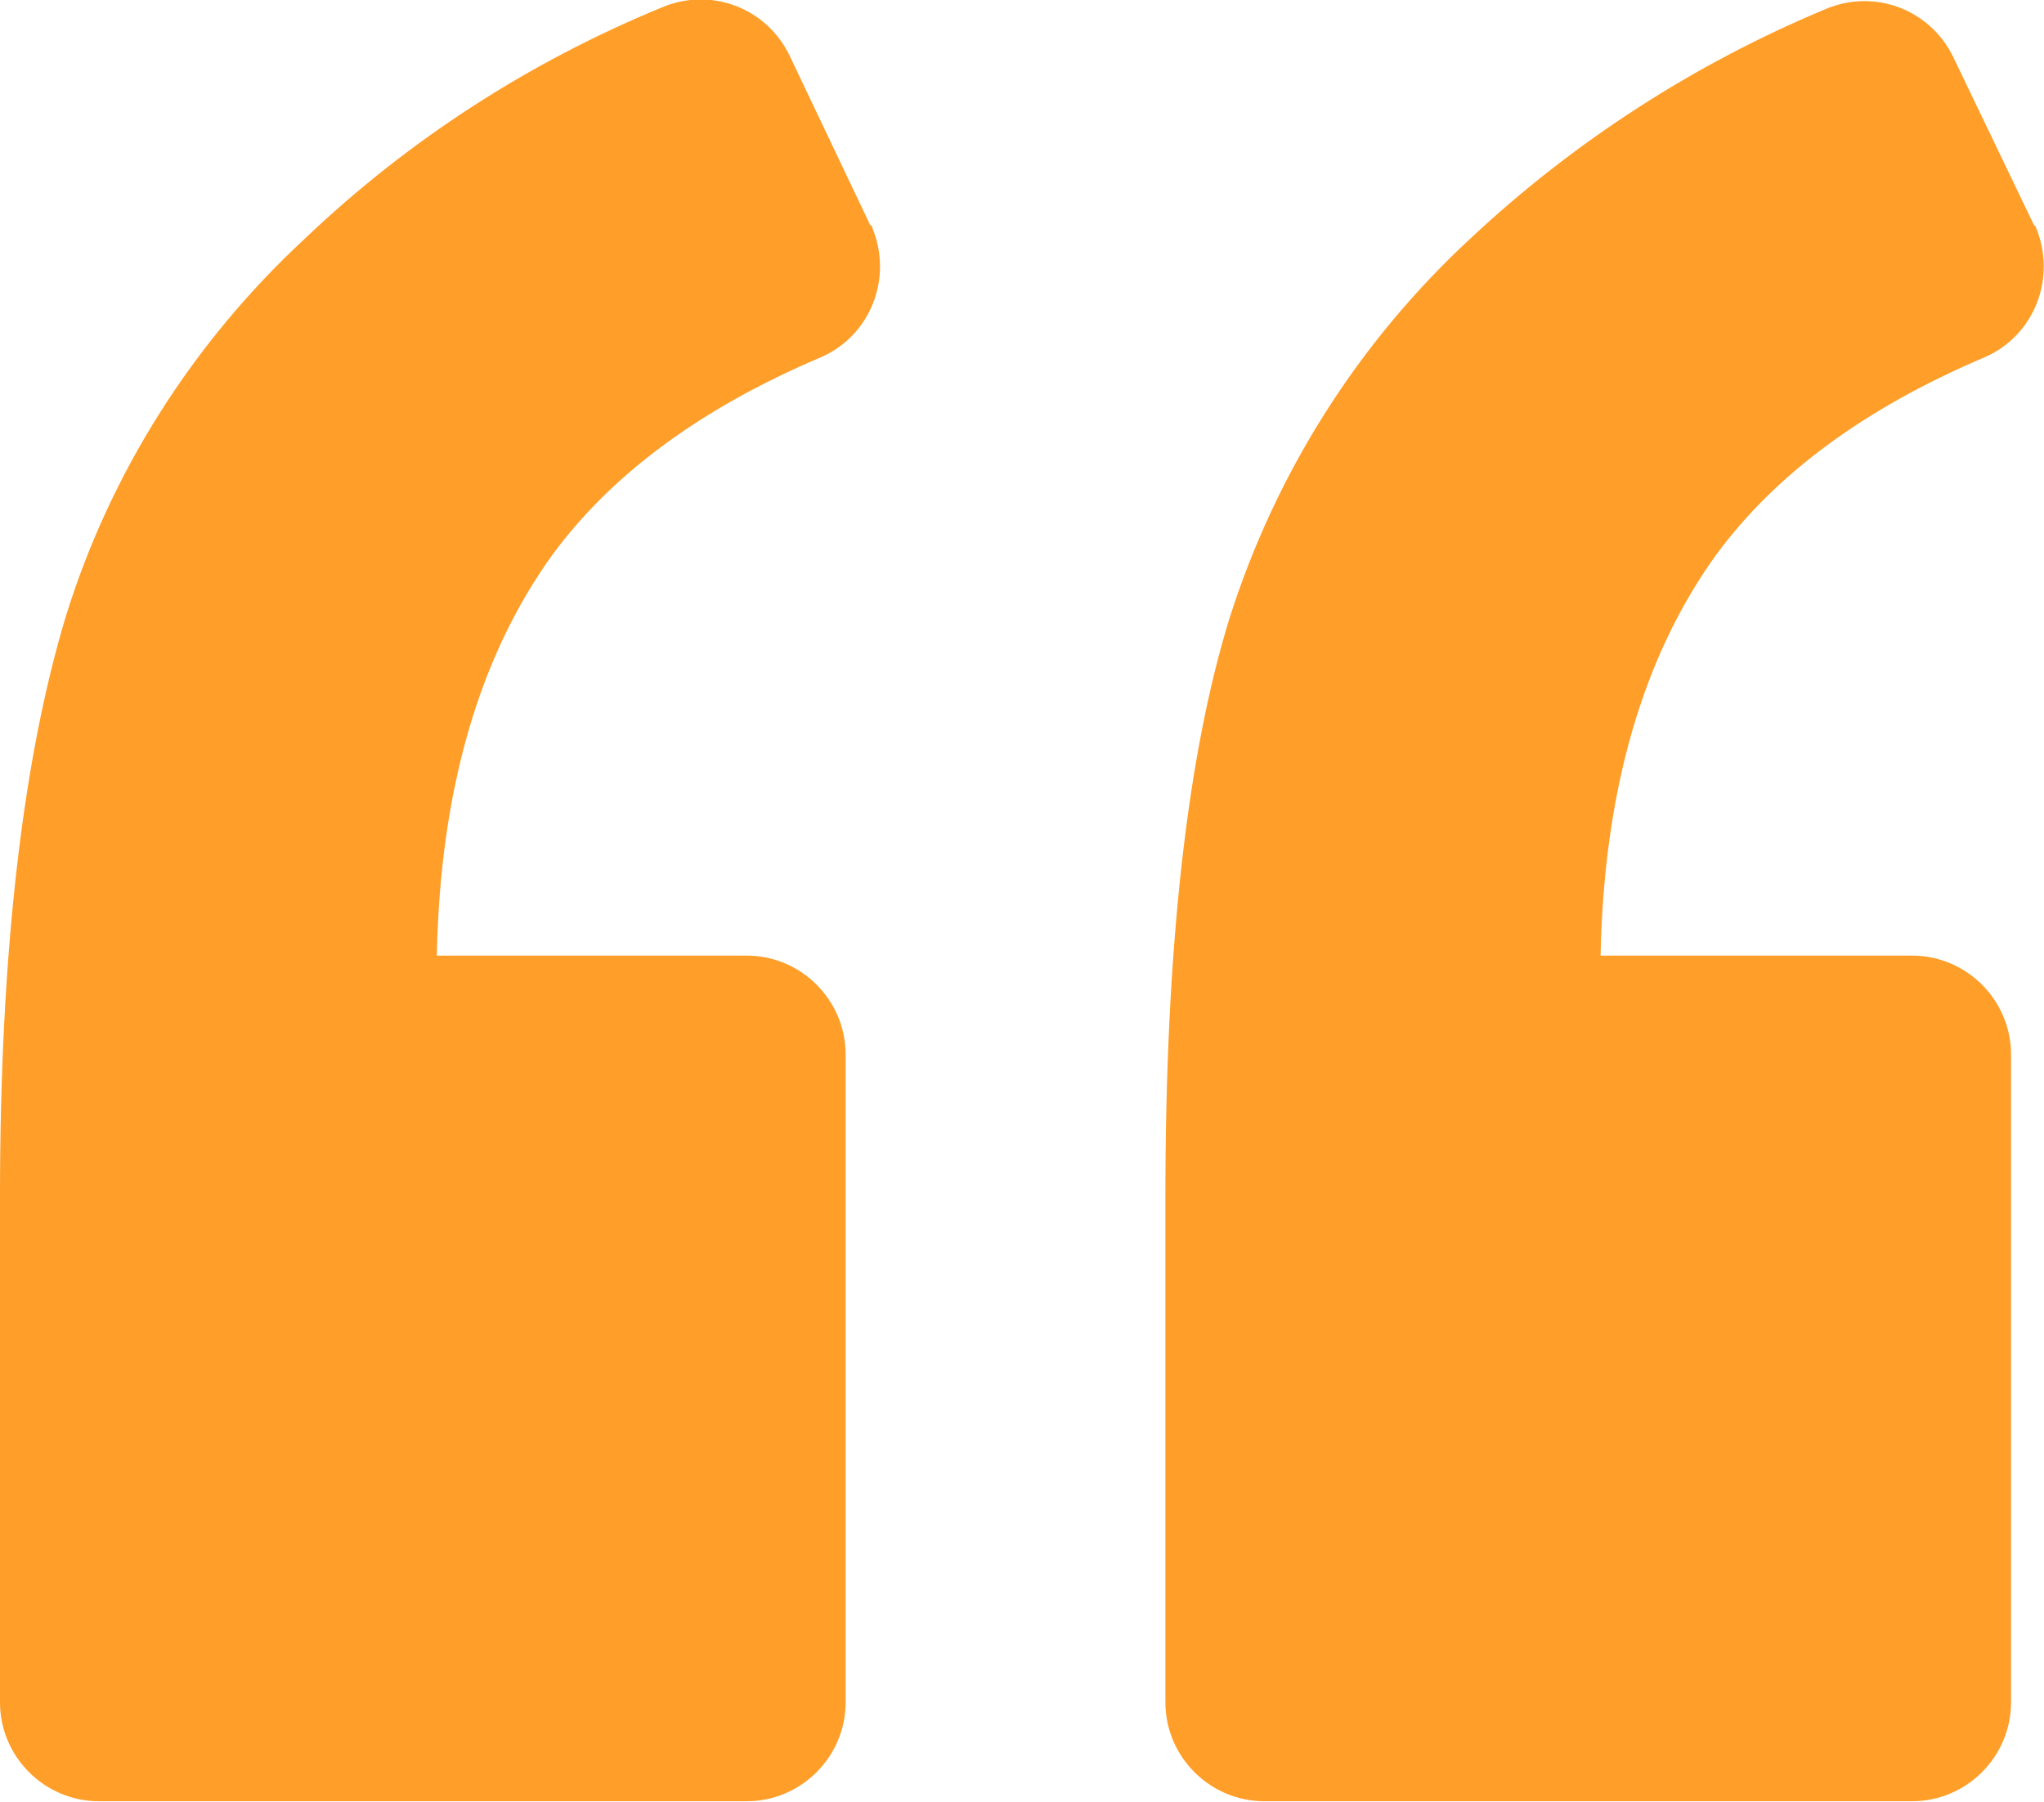 <?xml version="1.0" encoding="utf-8"?>
<!-- Generator: Adobe Illustrator 27.3.1, SVG Export Plug-In . SVG Version: 6.00 Build 0)  -->
<svg version="1.1" id="Layer_1" xmlns="http://www.w3.org/2000/svg" xmlns:xlink="http://www.w3.org/1999/xlink" x="0px" y="0px"
	 viewBox="0 0 124 109.3" style="enable-background:new 0 0 124 109.3;" xml:space="preserve">
<style type="text/css">
	.st0{fill:#FF9E28;}
</style>
<g transform="translate(0 -7.328)">
	<path class="st0" d="M49.8,29c3-1.3,4.4-4.8,3.1-7.9c0-0.1,0-0.1-0.1-0.1l-4.9-10.3c-1.4-2.9-4.8-4.2-7.8-2.9
		c-8,3.3-15.3,8-21.6,14C11.7,28.1,6.7,36,4,44.7C1.4,53.3,0,65,0,79.9v30.7c0,3.3,2.7,6,6,6h39.3c3.3,0,6-2.7,6-6V71.3
		c0-3.3-2.7-6-6-6H26.5c0.2-10.1,2.6-18.2,7-24.3C37.1,36.1,42.5,32.1,49.8,29z"/>
	<path class="st0" d="M120.4,29c3-1.3,4.4-4.8,3.1-7.9c0,0,0-0.1-0.1-0.1l-4.9-10.2c-1.4-2.9-4.8-4.2-7.8-2.9
		c-7.9,3.3-15.2,8-21.5,13.9c-6.8,6.3-11.8,14.2-14.6,23c-2.6,8.4-3.9,20.1-3.9,35.1v30.7c0,3.3,2.7,6,6,6H116c3.3,0,6-2.7,6-6V71.3
		c0-3.3-2.7-6-6-6H97.1c0.2-10.1,2.6-18.2,7-24.3C107.7,36.1,113.1,32.1,120.4,29z"/>
</g>
</svg>
